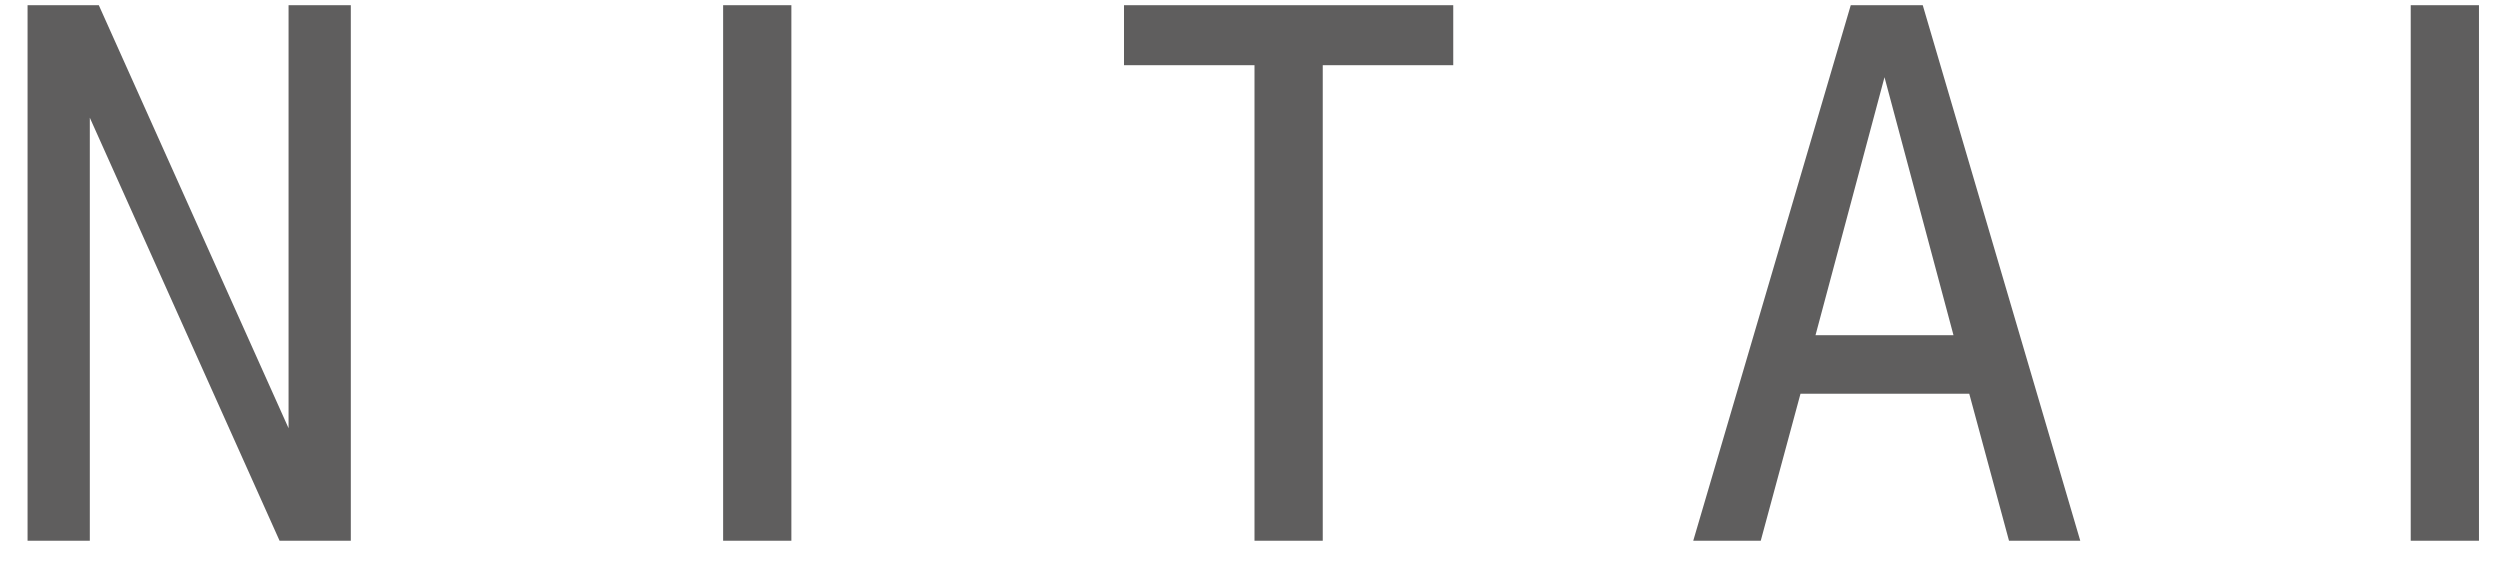 <svg 
 xmlns="http://www.w3.org/2000/svg"
 xmlns:xlink="http://www.w3.org/1999/xlink"
 width="80px" height="18px">
<path fill-rule="evenodd"  fill="rgb(95, 94, 94)"
 d="M77.143,17.303 L77.143,0.167 L79.327,0.167 L79.327,17.303 L77.143,17.303 ZM63.016,12.599 L57.616,12.599 L56.344,17.303 L54.184,17.303 L59.224,0.167 L61.528,0.167 L66.568,17.303 L64.288,17.303 L63.016,12.599 ZM60.304,2.471 L58.096,10.727 L62.512,10.727 L60.304,2.471 ZM42.328,17.303 L40.144,17.303 L40.144,2.087 L35.968,2.087 L35.968,0.167 L46.504,0.167 L46.504,2.087 L42.328,2.087 L42.328,17.303 ZM23.140,0.167 L25.324,0.167 L25.324,17.303 L23.140,17.303 L23.140,0.167 ZM2.874,3.767 L2.874,17.303 L0.882,17.303 L0.882,0.167 L3.162,0.167 L9.234,13.703 L9.234,0.167 L11.226,0.167 L11.226,17.303 L8.946,17.303 L2.874,3.767 Z"/>
</svg>